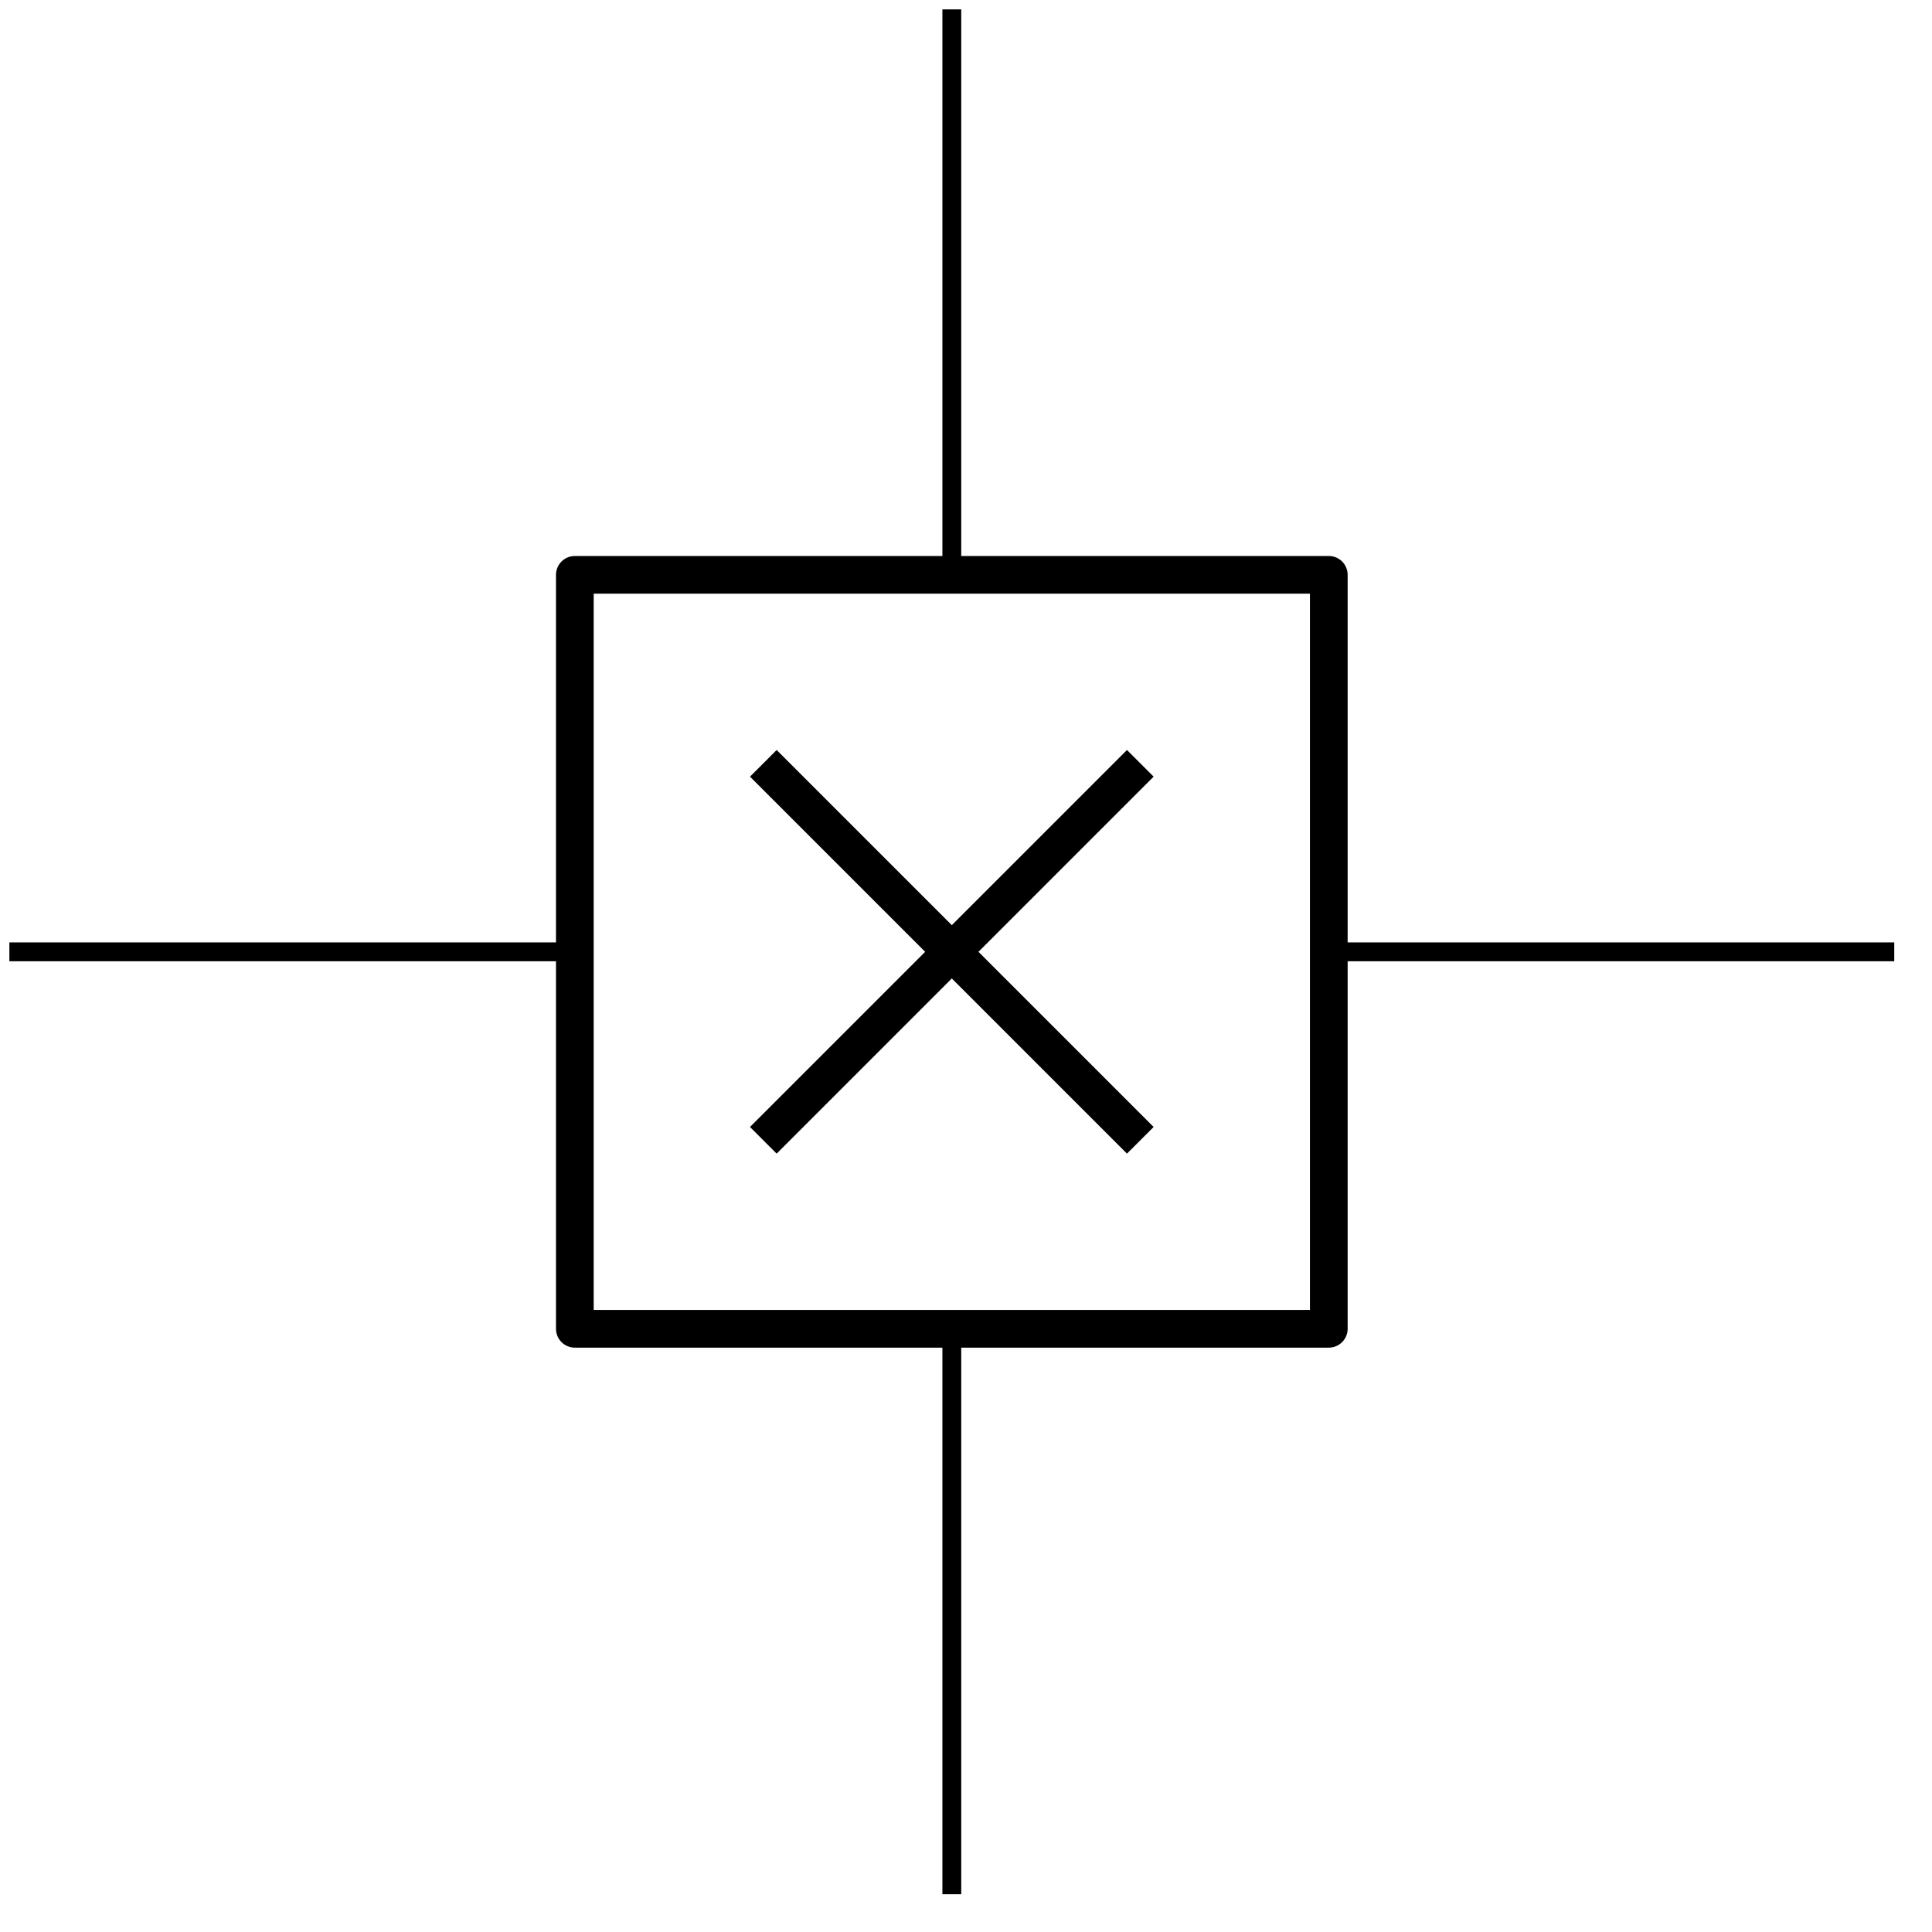 <?xml version="1.0" encoding="UTF-8"?>
<svg xmlns="http://www.w3.org/2000/svg" xmlns:xlink="http://www.w3.org/1999/xlink" width="41pt" height="41pt" viewBox="0 0 41 41" version="1.1">
<g id="surface1">
<path style="fill:none;stroke-width:0.8;stroke-linecap:butt;stroke-linejoin:round;stroke:rgb(0%,0%,0%);stroke-opacity:1;stroke-miterlimit:10;" d="M 47.999 816.001 L 47.999 800.001 L 63.999 800.001 L 63.999 816.001 Z M 47.999 816.001 " transform="matrix(1,0,0,-1,-35.8,828.2)"/>
<path style="fill:none;stroke-width:0.4;stroke-linecap:butt;stroke-linejoin:round;stroke:rgb(0%,0%,0%);stroke-opacity:1;stroke-miterlimit:10;" d="M 75.999 808.001 L 63.999 808.001 " transform="matrix(1,0,0,-1,-35.8,828.2)"/>
<path style="fill:none;stroke-width:0.4;stroke-linecap:butt;stroke-linejoin:round;stroke:rgb(0%,0%,0%);stroke-opacity:1;stroke-miterlimit:10;" d="M 47.999 808.001 L 35.999 808.001 " transform="matrix(1,0,0,-1,-35.8,828.2)"/>
<path style="fill:none;stroke-width:0.8;stroke-linecap:butt;stroke-linejoin:round;stroke:rgb(0%,0%,0%);stroke-opacity:1;stroke-miterlimit:10;" d="M 51.999 812.001 L 59.999 804.001 " transform="matrix(1,0,0,-1,-35.8,828.2)"/>
<path style="fill:none;stroke-width:0.8;stroke-linecap:butt;stroke-linejoin:round;stroke:rgb(0%,0%,0%);stroke-opacity:1;stroke-miterlimit:10;" d="M 59.999 812.001 L 51.999 804.001 " transform="matrix(1,0,0,-1,-35.8,828.2)"/>
<path style="fill:none;stroke-width:0.4;stroke-linecap:butt;stroke-linejoin:round;stroke:rgb(0%,0%,0%);stroke-opacity:1;stroke-miterlimit:10;" d="M 55.999 816.001 L 55.999 828.001 " transform="matrix(1,0,0,-1,-35.8,828.2)"/>
<path style="fill:none;stroke-width:0.4;stroke-linecap:butt;stroke-linejoin:round;stroke:rgb(0%,0%,0%);stroke-opacity:1;stroke-miterlimit:10;" d="M 55.999 800.001 L 55.999 788.001 " transform="matrix(1,0,0,-1,-35.8,828.2)"/>
</g>
</svg>
